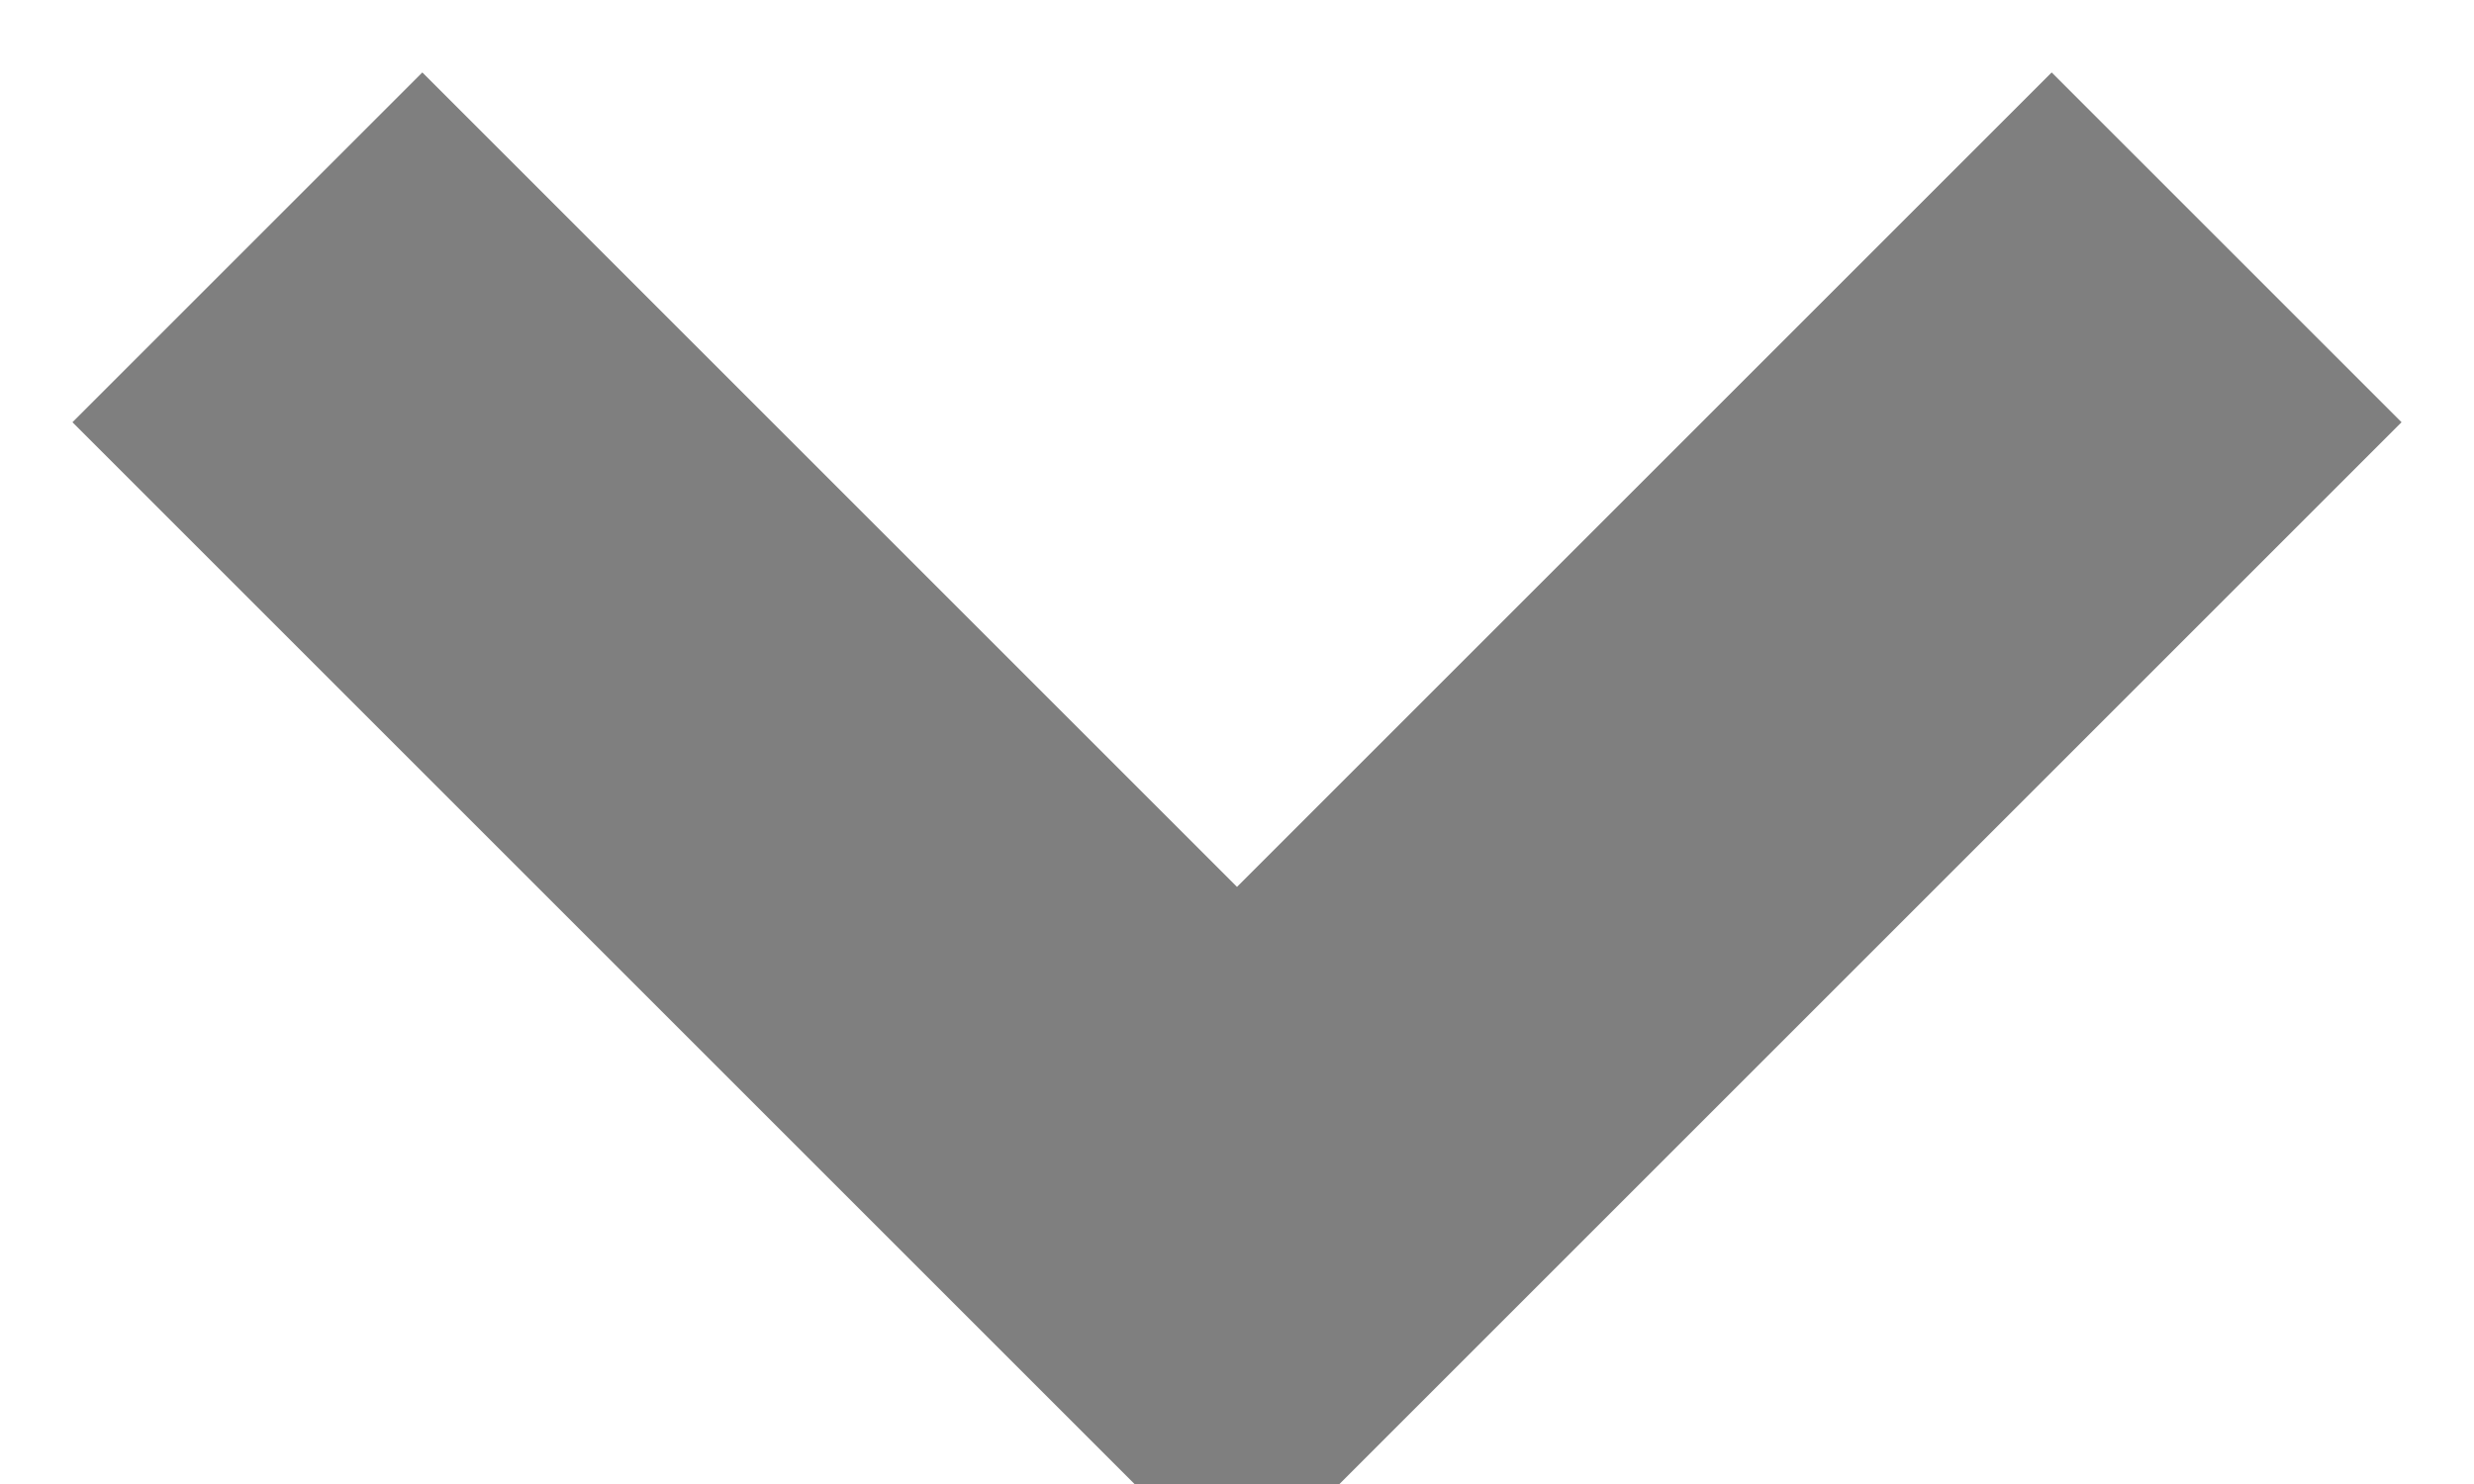 <?xml version="1.0" standalone="no"?>
<!-- Generator: Adobe Fireworks 10, Export SVG Extension by Aaron Beall (http://fireworks.abeall.com) . Version: 0.6.1  -->
<!DOCTYPE svg PUBLIC "-//W3C//DTD SVG 1.1//EN" "http://www.w3.org/Graphics/SVG/1.1/DTD/svg11.dtd">
<svg id="Untitled-Page%201" viewBox="0 0 10 6" style="background-color:#ffffff00" version="1.1"
	xmlns="http://www.w3.org/2000/svg" xmlns:xlink="http://www.w3.org/1999/xlink" xml:space="preserve"
	x="0px" y="0px" width="10px" height="6px"
>
	<g id="Layer%201">
		<g opacity="0.502">
			<path d="M 9 1 L 5 5 L 1 1 L 1 1 " stroke="#000000" stroke-width="2" fill="none"/>
		</g>
	</g>
</svg>